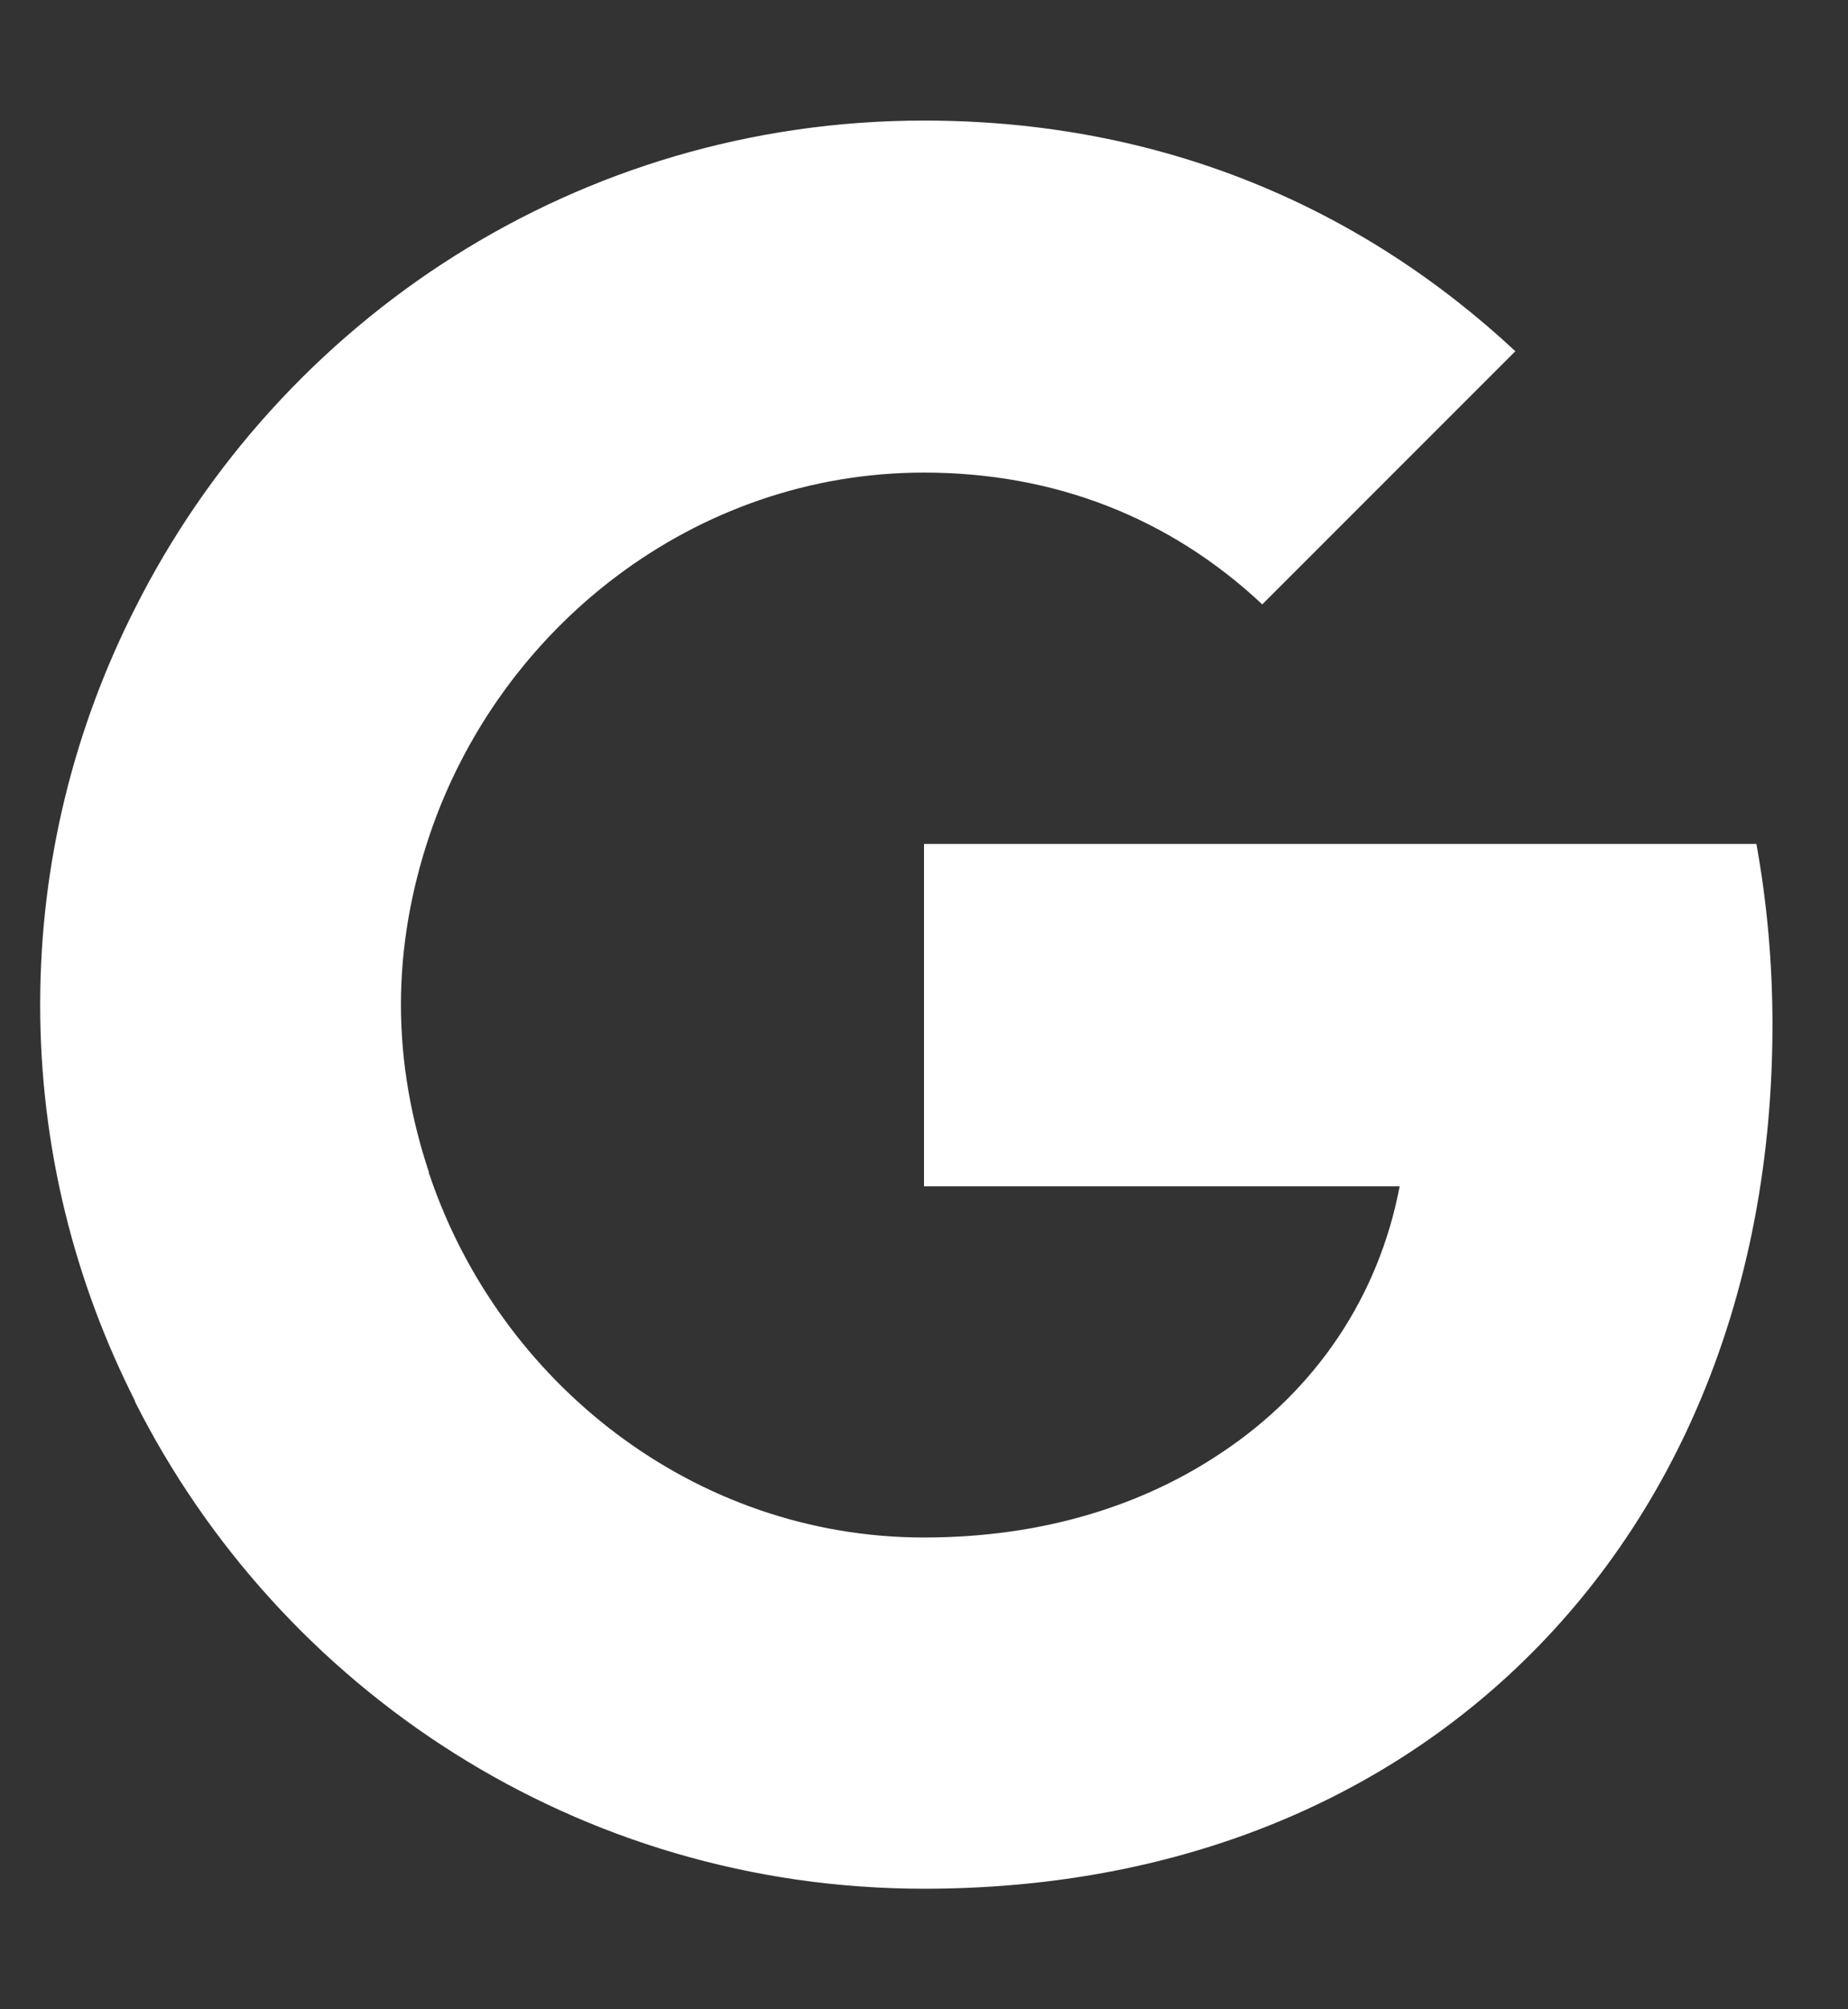 <svg width="23" height="25" viewBox="0 0 23 25" fill="none" xmlns="http://www.w3.org/2000/svg">
<rect x="0" y="0" width="23" height="25" fill="#333333" stroke="none"/>
<g clip-path="url(#clip0_3255_1493)">
<path d="M22.06 12.75C22.06 11.97 21.99 11.22 21.86 10.5H11.5V14.76H17.42C17.16 16.13 16.38 17.29 15.21 18.07V20.84H18.78C20.86 18.92 22.06 16.1 22.06 12.75Z" fill="white"/>
<path d="M11.5 23.5C14.47 23.5 16.96 22.52 18.78 20.84L15.21 18.07C14.23 18.73 12.98 19.13 11.5 19.13C8.64 19.13 6.21 17.2 5.34 14.6H1.68V17.44C3.49 21.03 7.2 23.5 11.5 23.5Z" fill="white"/>
<path d="M5.34 14.59C5.12 13.93 4.99 13.23 4.99 12.5C4.99 11.77 5.12 11.07 5.34 10.41V7.57H1.68C0.93 9.05 0.5 10.72 0.5 12.5C0.5 14.28 0.93 15.95 1.68 17.43L4.53 15.21L5.34 14.59Z" fill="white"/>
<path d="M11.5 5.88C13.12 5.88 14.56 6.44 15.71 7.52L18.86 4.37C16.95 2.59 14.47 1.5 11.5 1.5C7.2 1.5 3.49 3.97 1.68 7.57L5.34 10.41C6.21 7.81 8.64 5.88 11.5 5.88Z" fill="white"/>
</g>
<defs>
<clipPath id="clip0_3255_1493">
<rect width="22" height="24" fill="white" transform="translate(0.5 0.5)"/>
</clipPath>
</defs>
</svg>

